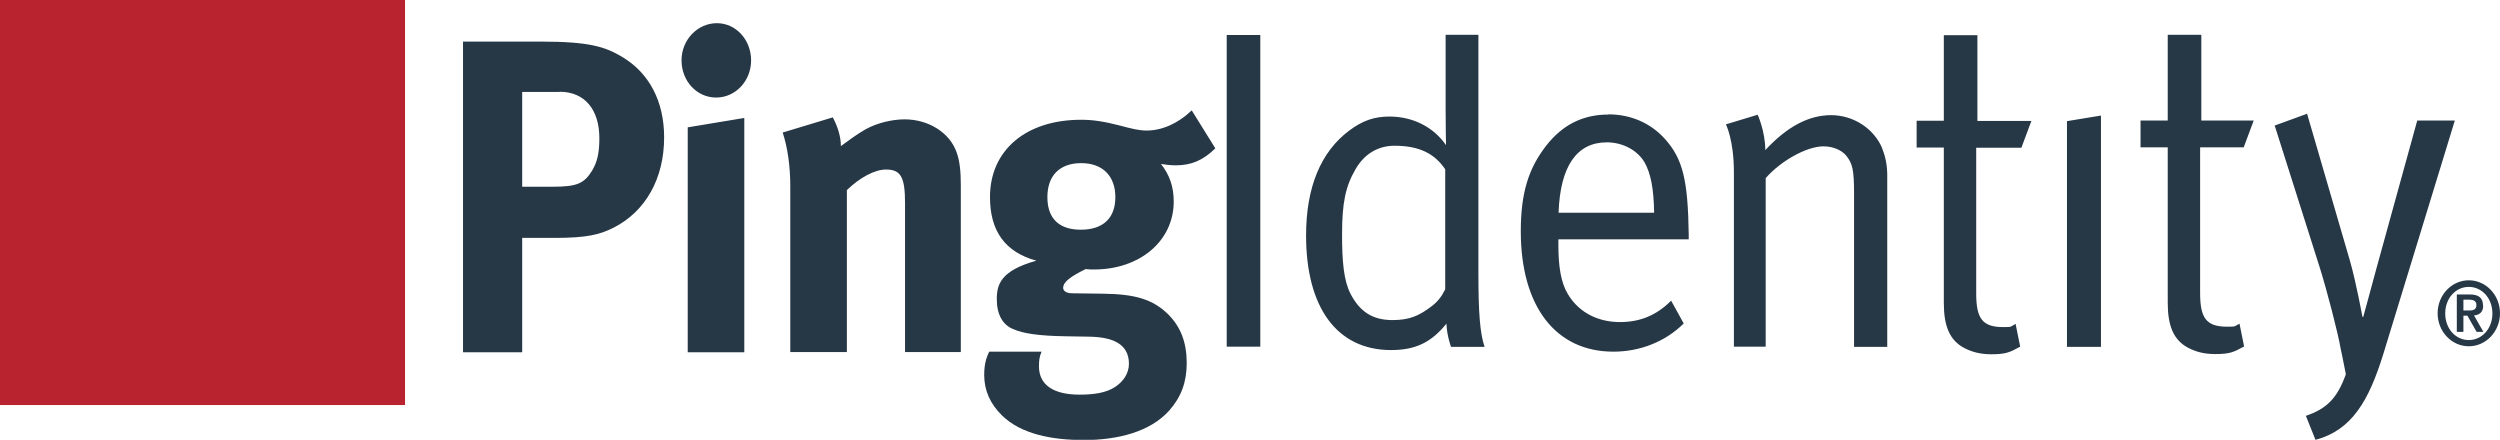 <?xml version="1.0" encoding="UTF-8"?>
<svg id="Layer_2" data-name="Layer 2" xmlns="http://www.w3.org/2000/svg" viewBox="0 0 125.05 22">
  <defs>
    <style>
      .cls-1 {
        fill: #263746;
      }

      .cls-1, .cls-2 {
        fill-rule: evenodd;
        stroke-width: 0px;
      }

      .cls-2 {
        fill: #b8232f;
      }
    </style>
  </defs>
  <g id="Layer_1-2" data-name="Layer 1">
    <g id="Navigation">
      <g id="Unified-Header-Signed-Out">
        <g id="Stacked-Group">
          <g id="Group">
            <g id="PingIdentity_Logo_H" data-name="PingIdentity Logo H">
              <polygon id="Fill-1" class="cls-2" points="0 20.26 20.26 20.26 20.26 0 0 0 0 20.26"/>
              <path id="Fill-3" class="cls-1" d="m103.39,6.06l1.7-.28v11.57h-1.7V6.06Zm6.66,1.31v7.29c0,1.25.31,1.68,1.34,1.68.46,0,.34,0,.63-.15l.23,1.14c-.53.29-.72.38-1.45.38-.55,0-.96-.11-1.36-.32-.73-.39-1.01-1.11-1.01-2.25v-7.77h-1.36v-1.34h1.36V1.74h1.68v4.29h2.62l-.5,1.34h-2.18Zm13.44,9.64c-.65,0-1.18-.56-1.18-1.33s.53-1.33,1.18-1.33,1.18.56,1.18,1.33-.53,1.33-1.18,1.33Zm0-2.99c-.86,0-1.56.74-1.56,1.65s.7,1.65,1.56,1.65,1.56-.74,1.56-1.65-.7-1.65-1.56-1.65Zm-.27,1.51v-.54h.29c.17,0,.36.04.36.26,0,.25-.17.28-.36.28h-.29Zm.98-.25c0-.39-.23-.55-.65-.55h-.66v1.87h.33v-.81h.2l.46.81h.34l-.47-.82c.29-.03.46-.18.46-.5Zm-1.41-9.25l-3.59,11.72c-.71,2.27-1.55,3.77-3.38,4.25l-.48-1.2c1.02-.35,1.56-.85,2-2.08-.17-.89-.26-1.28-.26-1.28-.12-.73-.69-2.93-1.05-4.07l-2.25-7.09,1.62-.59,2.14,7.34c.31,1.07.63,2.82.63,2.82h.04s.4-1.45.65-2.39l2.05-7.43h1.87Zm-50.5,8.43s-.19.48-.63.82c-.67.52-1.15.73-2.01.73-.96,0-1.62-.39-2.1-1.32-.34-.66-.42-1.64-.42-2.95,0-1.59.17-2.41.67-3.27.44-.77,1.13-1.18,1.95-1.18,1.24,0,2.01.39,2.54,1.18v6Zm1.66-12.72h-1.64v3.77c0,.82.02,1.75.02,1.75-.63-.91-1.66-1.43-2.83-1.43-.76,0-1.34.2-2.01.7-1.43,1.07-2.16,2.84-2.16,5.25,0,3.61,1.55,5.73,4.25,5.73,1.22,0,2.01-.38,2.77-1.32.02.59.23,1.16.23,1.16h1.68c-.23-.66-.31-1.71-.31-3.66V1.74Zm24.96,4.31h2.7l-.5,1.34h-2.26v7.29c0,1.25.31,1.68,1.34,1.68.46,0,.34,0,.63-.16l.23,1.14c-.53.29-.72.38-1.45.38-.54,0-.96-.11-1.36-.32-.73-.39-1.01-1.11-1.01-2.25v-7.77h-1.36v-1.34h1.36V1.76h1.68v4.29Zm-4.76,1.39c.17.41.25.86.25,1.32v8.59h-1.66v-7.66c0-1.21-.08-1.5-.38-1.89-.23-.29-.67-.48-1.15-.48-.84,0-2.14.73-2.89,1.59v8.43h-1.59v-8.73c0-1.61-.4-2.39-.4-2.39l1.59-.48s.38.84.38,1.77c1.09-1.18,2.18-1.75,3.29-1.75s2.14.66,2.56,1.66Zm-16.19,3.2c.08-2.34.92-3.52,2.41-3.52.8,0,1.53.39,1.89,1,.31.55.46,1.3.48,2.52h-4.78Zm2.49-4.91c-1.26,0-2.29.5-3.12,1.57-.88,1.14-1.26,2.36-1.26,4.27,0,3.75,1.74,6.02,4.63,6.02,1.34,0,2.6-.5,3.52-1.41l-.63-1.14c-.73.73-1.55,1.07-2.56,1.07s-2.01-.41-2.6-1.39c-.36-.59-.48-1.41-.48-2.48v-.27h6.52v-.25c-.04-2.7-.29-3.77-1.19-4.77-.71-.79-1.7-1.23-2.83-1.23Zm-19.09,11.61h1.68V1.75h-1.68v15.59Z"/>
              <path id="Path-2" class="cls-1" d="m59.61,5.52l1.18,1.9c-.61.6-1.2.85-1.98.85-.27,0-.57-.04-.74-.07.42.53.64,1.12.64,1.88,0,1.97-1.69,3.4-3.99,3.4-.13,0-.21,0-.42-.02-.72.36-1.12.63-1.12.94,0,.16.17.27.46.27h0l1.52.02c1.65.02,2.51.29,3.27,1.03.63.63.93,1.41.93,2.44,0,.96-.28,1.7-.87,2.37-.95,1.07-2.58,1.48-4.27,1.48-1.54,0-3.12-.27-4.1-1.23-.59-.58-.89-1.25-.89-2.03,0-.63.15-.94.25-1.16h2.62c-.11.27-.13.42-.13.74,0,.92.72,1.41,2.03,1.41.72,0,1.33-.09,1.77-.38.42-.27.7-.69.7-1.16,0-1.03-.86-1.34-1.99-1.36h0l-1.2-.02c-1.27-.02-2.09-.13-2.6-.36-.51-.2-.82-.71-.82-1.5,0-.74.21-1.43,1.98-1.92-1.56-.43-2.32-1.48-2.32-3.18,0-2.35,1.8-3.87,4.56-3.87.61,0,1.16.09,1.94.29.59.16.97.25,1.33.25.78,0,1.58-.36,2.24-.99h0Zm-17.95.36c.25.47.4.96.4,1.43.42-.31.78-.58,1.25-.85.57-.31,1.31-.49,1.94-.49,1.2,0,2.26.67,2.6,1.65.15.42.21.92.21,1.63v8.36h-2.79v-7.45c0-1.3-.21-1.68-.95-1.68-.57,0-1.31.4-1.96,1.03v8.1h-2.83v-8.3c0-.98-.13-1.92-.38-2.68l2.51-.76Zm-4.43.02v11.72h-2.83V6.37l2.83-.47Zm-10.2-3.82c2.49,0,3.25.27,4.08.76,1.37.81,2.11,2.24,2.11,4.03,0,2.06-.93,3.71-2.53,4.52-.68.34-1.31.51-2.94.51h-1.63v5.72h-2.96V2.08h3.86Zm27.05,6.08c-1.08,0-1.69.63-1.69,1.7,0,1.16.68,1.63,1.67,1.63,1.12,0,1.73-.58,1.73-1.63s-.63-1.7-1.71-1.7Zm-26.08-3.56h-1.88v4.74h1.54c1.2,0,1.56-.16,1.96-.81.25-.42.36-.87.36-1.61,0-1.45-.74-2.33-1.99-2.33h0Zm7.86-3.44c.95,0,1.71.83,1.71,1.86s-.78,1.86-1.75,1.86-1.73-.83-1.73-1.86.8-1.86,1.77-1.86Z"/>
            </g>
          </g>
        </g>
      </g>
    </g>
  </g>
</svg>